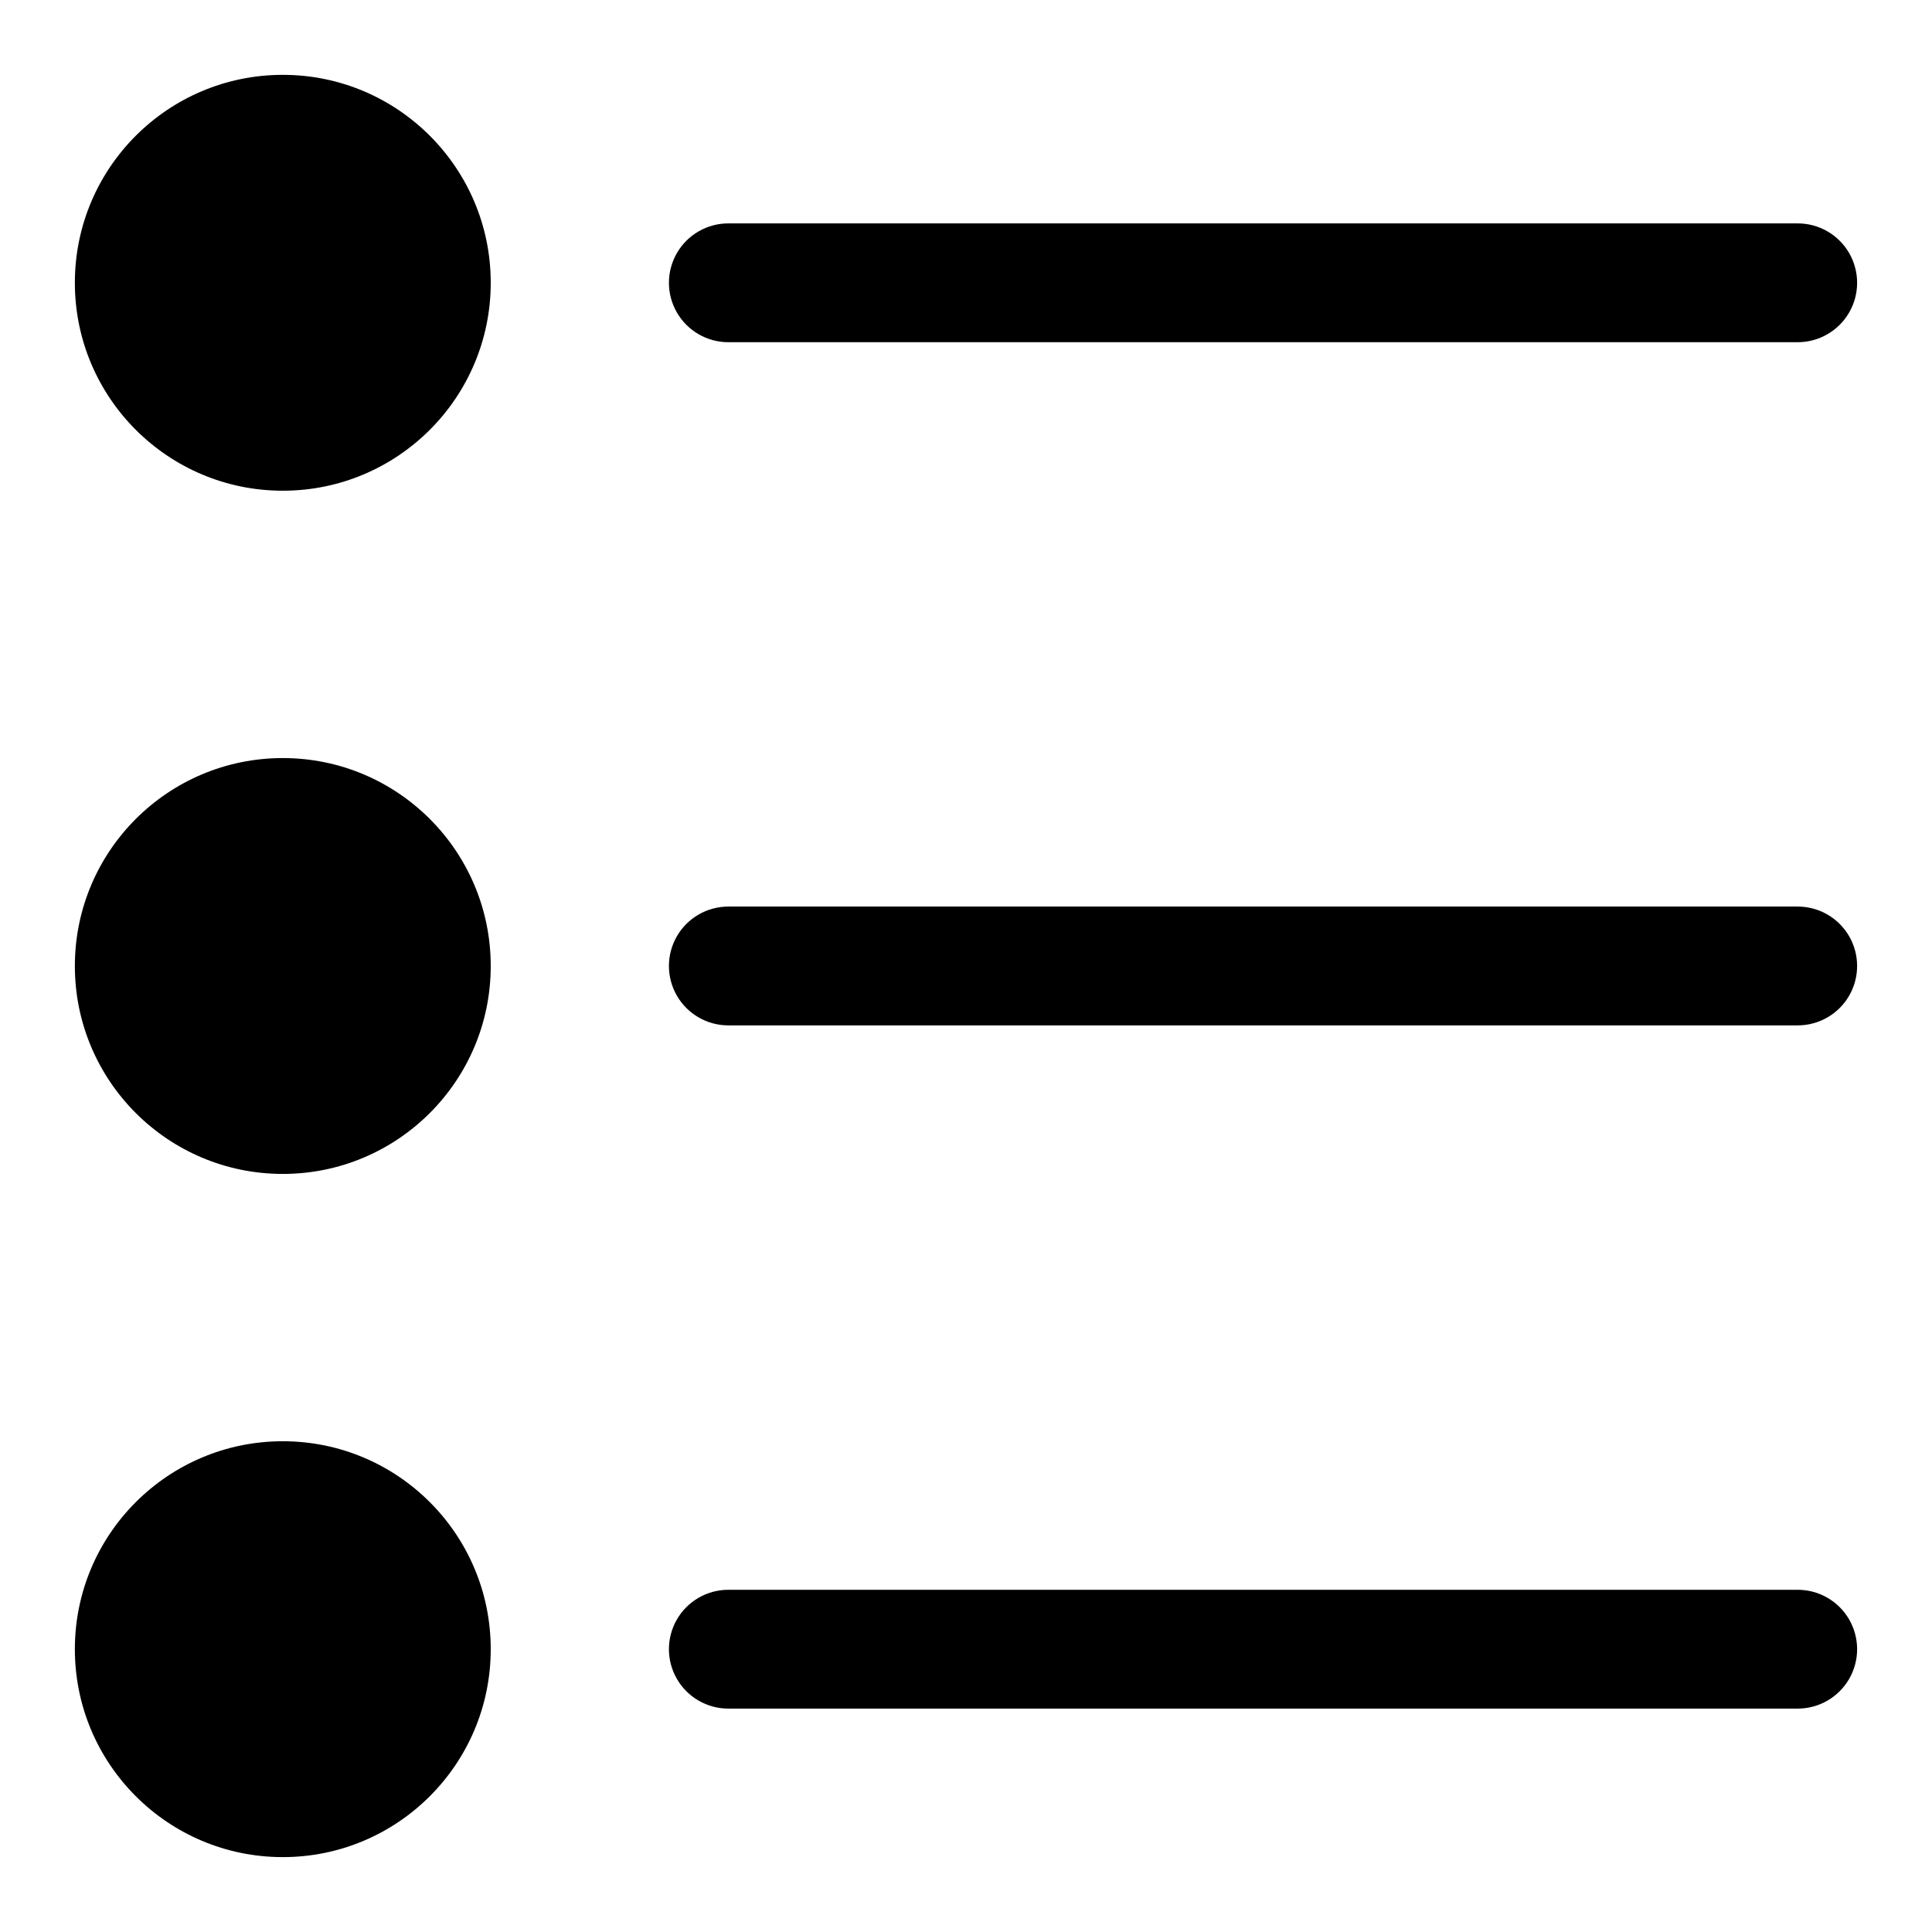 <?xml version="1.0" encoding="UTF-8"?>
<!-- Uploaded to: SVG Repo, www.svgrepo.com, Generator: SVG Repo Mixer Tools -->
<svg fill="#000000" width="800px" height="800px" version="1.1" viewBox="144 144 512 512" xmlns="http://www.w3.org/2000/svg">
 <g>
  <path d="m337.02 234.69h283.39c5.625 0 10.824-3.004 13.637-7.875s2.812-10.871 0-15.742c-2.812-4.871-8.012-7.871-13.637-7.871h-283.39c-5.625 0-10.824 3-13.637 7.871-2.812 4.871-2.812 10.871 0 15.742s8.012 7.875 13.637 7.875z"/>
  <path d="m620.41 384.25h-283.39c-5.625 0-10.824 3-13.637 7.871s-2.812 10.875 0 15.746 8.012 7.871 13.637 7.871h283.39c5.625 0 10.824-3 13.637-7.871s2.812-10.875 0-15.746-8.012-7.871-13.637-7.871z"/>
  <path d="m274.05 218.94c0 30.434-24.672 55.105-55.105 55.105s-55.105-24.672-55.105-55.105 24.672-55.105 55.105-55.105 55.105 24.672 55.105 55.105"/>
  <path d="m274.05 400c0 30.434-24.672 55.102-55.105 55.102s-55.105-24.668-55.105-55.102 24.672-55.105 55.105-55.105 55.105 24.672 55.105 55.105"/>
  <path d="m274.05 581.05c0 30.434-24.672 55.105-55.105 55.105s-55.105-24.672-55.105-55.105c0-30.434 24.672-55.105 55.105-55.105s55.105 24.672 55.105 55.105"/>
  <path d="m620.41 565.31h-283.39c-5.625 0-10.824 3-13.637 7.871s-2.812 10.871 0 15.742c2.812 4.871 8.012 7.875 13.637 7.875h283.39c5.625 0 10.824-3.004 13.637-7.875 2.812-4.871 2.812-10.871 0-15.742s-8.012-7.871-13.637-7.871z"/>
 </g>
</svg>